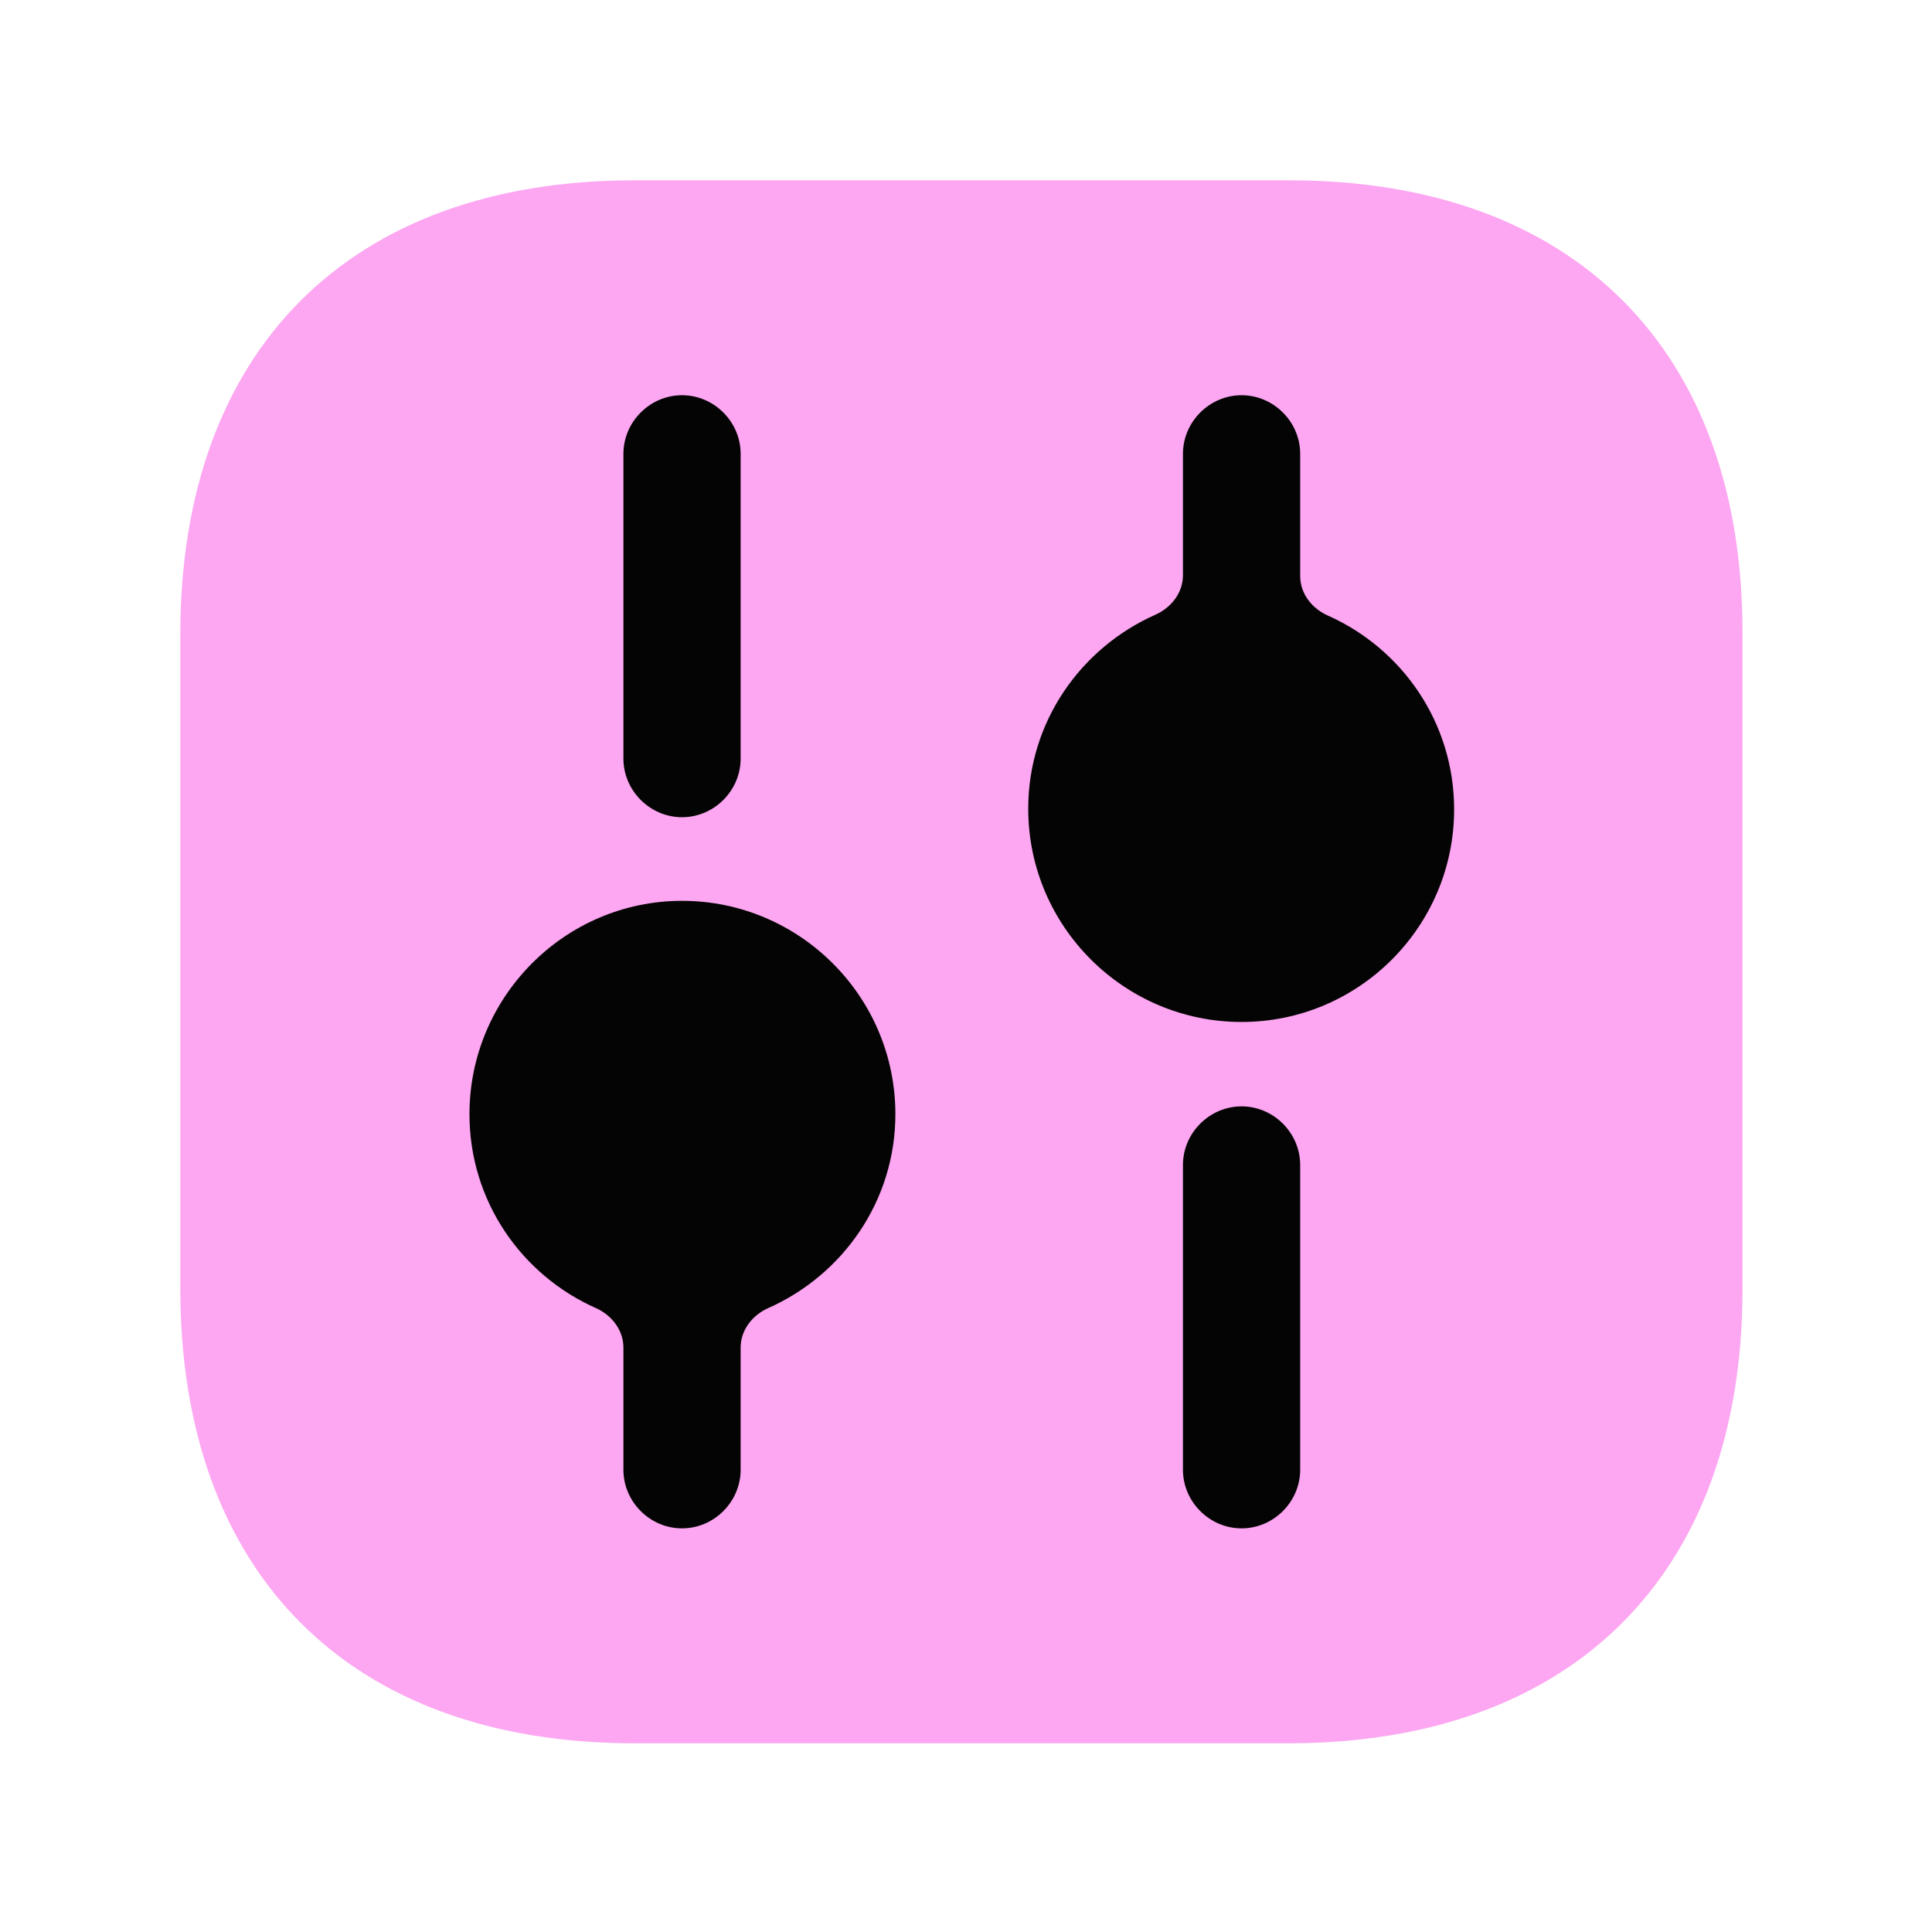 <svg width="150" height="150" viewBox="0 0 150 150" fill="none" xmlns="http://www.w3.org/2000/svg">
<rect x="34" y="26" width="82" height="100" fill="#040404"/>
<path d="M100.096 14H49.252C27.166 14 14 27.166 14 49.252V100.035C14 122.181 27.166 135.348 49.252 135.348H100.035C122.121 135.348 135.287 122.181 135.287 100.096V49.252C135.348 27.166 122.181 14 100.096 14ZM48.402 35.236C48.402 32.748 50.465 30.685 52.953 30.685C55.44 30.685 57.503 32.748 57.503 35.236V58.899C57.503 61.386 55.44 63.449 52.953 63.449C50.465 63.449 48.402 61.386 48.402 58.899V35.236ZM59.644 101.56C58.41 102.108 57.503 103.271 57.503 104.621V114.112C57.503 116.599 55.44 118.662 52.953 118.662C50.465 118.662 48.402 116.599 48.402 114.112V104.621C48.402 103.271 47.496 102.108 46.262 101.559C40.471 98.982 36.449 93.228 36.449 86.505C36.449 77.404 43.852 69.941 52.953 69.941C62.054 69.941 69.517 77.344 69.517 86.505C69.517 93.229 65.446 98.983 59.644 101.56ZM100.946 114.112C100.946 116.599 98.883 118.662 96.395 118.662C93.907 118.662 91.844 116.599 91.844 114.112V90.449C91.844 87.961 93.907 85.898 96.395 85.898C98.883 85.898 100.946 87.961 100.946 90.449V114.112ZM96.395 79.346C87.294 79.346 79.831 71.944 79.831 62.782C79.831 56.058 83.902 50.304 89.704 47.727C90.938 47.179 91.844 46.016 91.844 44.666V35.236C91.844 32.748 93.907 30.685 96.395 30.685C98.883 30.685 100.946 32.748 100.946 35.236V44.727C100.946 46.077 101.852 47.239 103.086 47.788C108.877 50.365 112.898 56.12 112.898 62.842C112.898 71.944 105.496 79.346 96.395 79.346Z" fill="#FDA6F1"/>
</svg>
